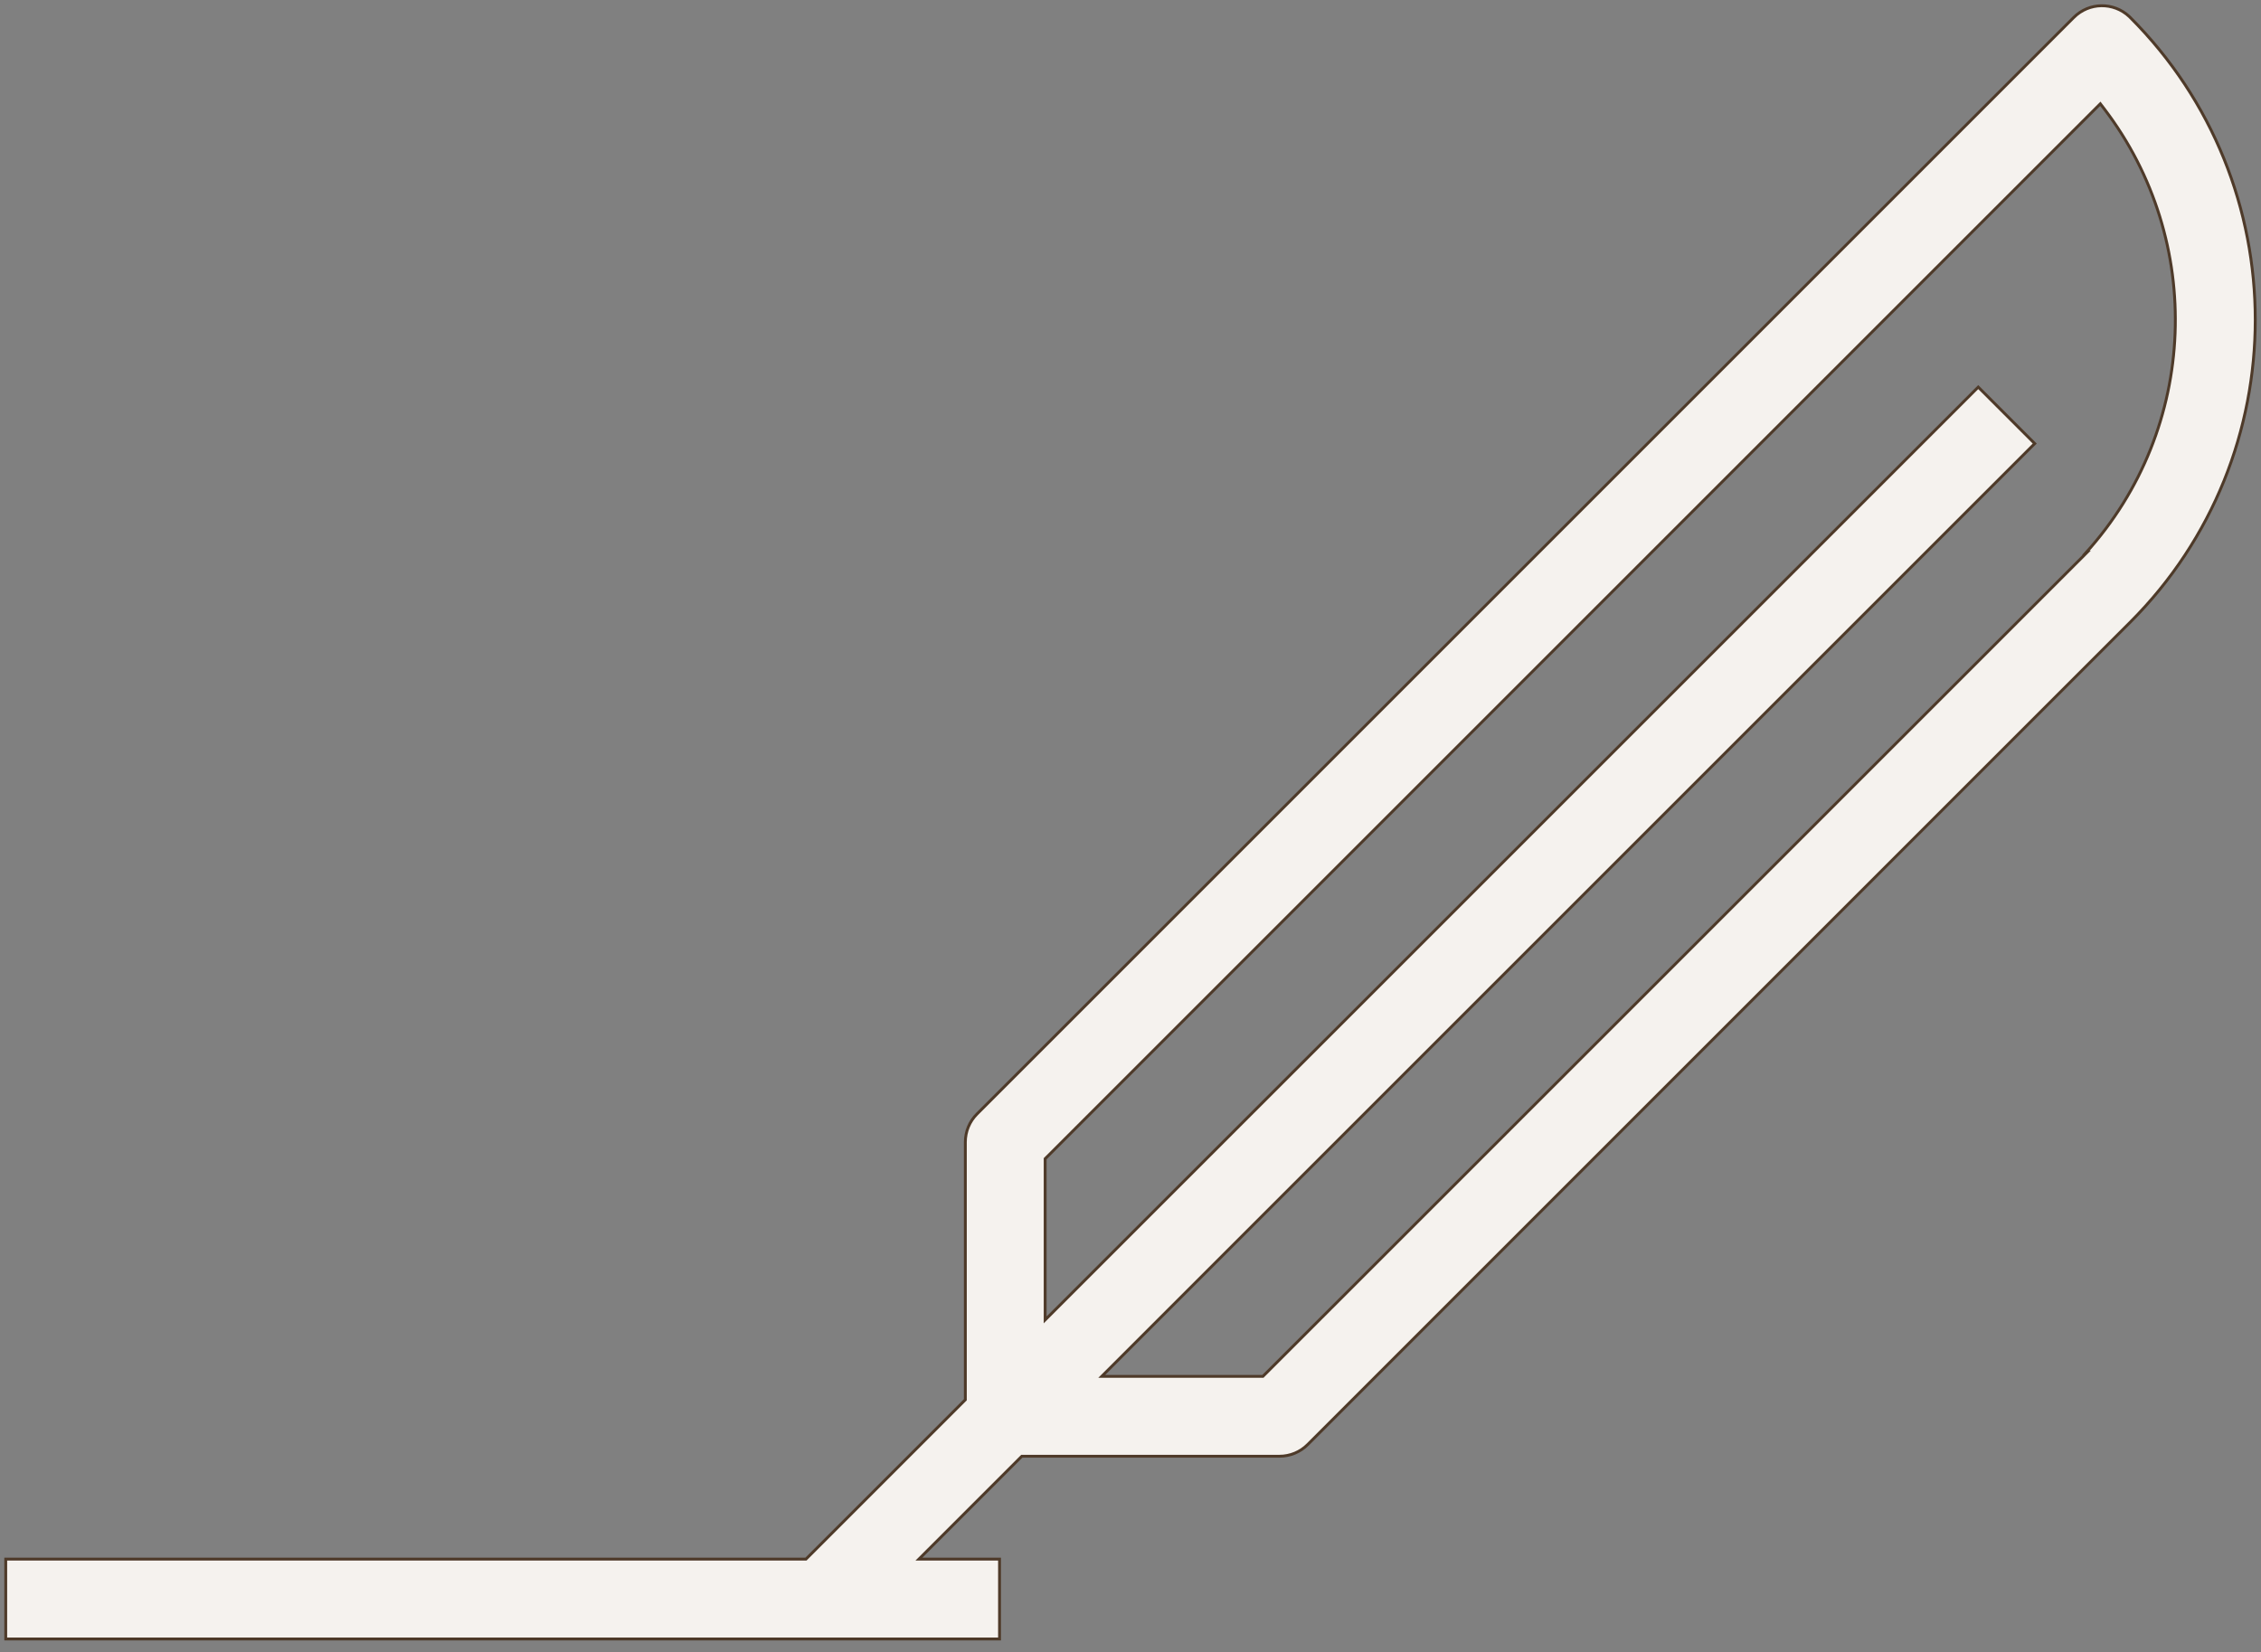 <?xml version="1.0" encoding="UTF-8"?> <svg xmlns="http://www.w3.org/2000/svg" width="197" height="144" viewBox="0 0 197 144" fill="none"><rect x="0" y="0" width="197" height="144" fill="#808080" stroke="none"/> <path d="M81.275 135.871H87.089V142.833H0.5V135.871H70.017H70.224L70.371 135.724L83.963 122.132L84.109 121.986V121.779V99.537C84.109 98.61 84.475 97.727 85.13 97.077L85.131 97.076L180.685 1.521L180.686 1.521C182.019 0.186 184.162 0.16 185.528 1.446L185.604 1.522C200.131 16.052 200.131 39.694 185.604 54.223L113.941 125.887L113.94 125.888C113.29 126.541 112.407 126.907 111.479 126.907H89.238H89.031L88.884 127.053L80.921 135.017L80.067 135.871H81.275ZM180.685 49.298L181.814 48.169L181.739 48.182C191.572 37.309 192.104 20.971 183.349 9.498L183.002 9.044L182.597 9.448L91.21 100.835L91.064 100.982V101.189V113.817V115.025L91.918 114.171L172.364 33.734L177.285 38.655L96.848 119.092L95.994 119.946H97.202H109.83H110.037L110.184 119.799L180.685 49.298Z" fill="#F5F2EE" stroke="#4E3A29" stroke-width="0.25"></path> </svg> 
